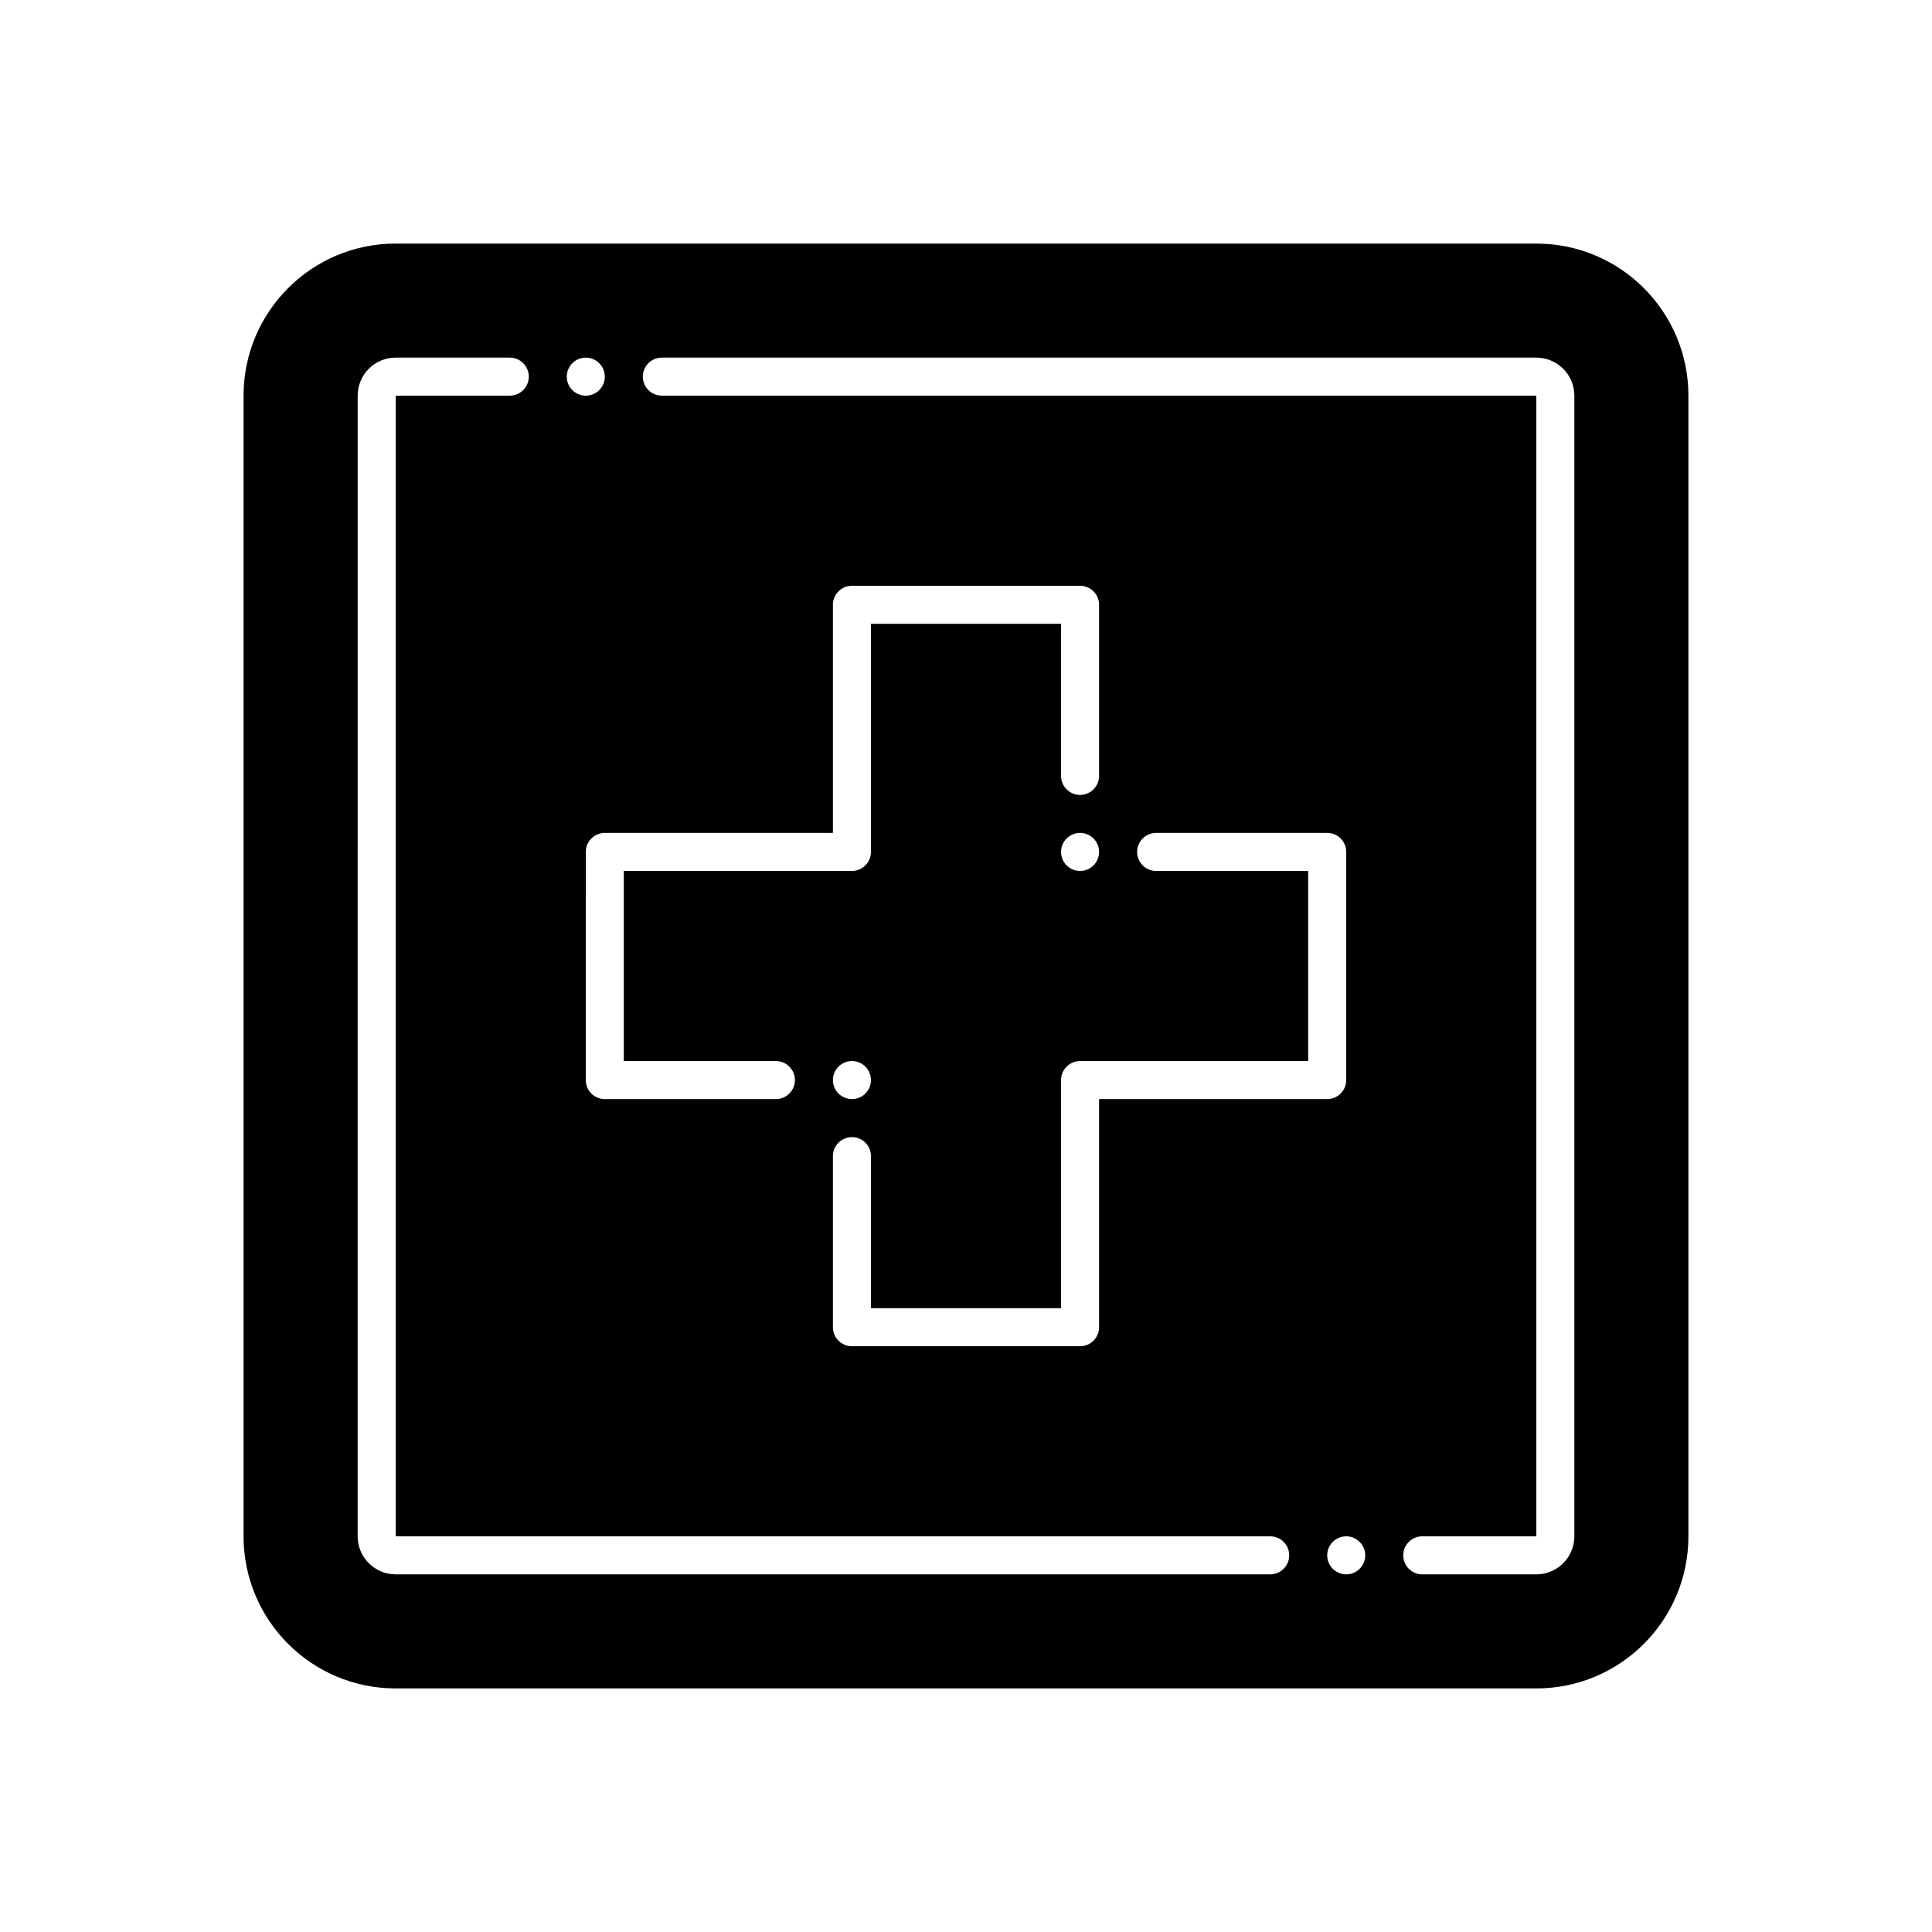 <?xml version="1.0" encoding="UTF-8"?>
<!-- Uploaded to: SVG Repo, www.svgrepo.com, Generator: SVG Repo Mixer Tools -->
<svg fill="#000000" width="800px" height="800px" version="1.1" viewBox="144 144 512 512" xmlns="http://www.w3.org/2000/svg">
 <path d="m551.14 208.55h-302.29c-22.258 0-40.305 18.047-40.305 40.305v302.29c0 22.258 18.047 40.305 40.305 40.305h302.29c22.258 0 40.305-18.047 40.305-40.305v-302.29c0-22.258-18.047-40.305-40.305-40.305zm-251.9 30.23c2.781 0 5.039 2.258 5.039 5.039s-2.258 5.039-5.039 5.039-5.039-2.258-5.039-5.039c0-2.785 2.258-5.039 5.039-5.039zm151.14 136.03c-2.781 0-5.039-2.258-5.039-5.039s2.258-5.039 5.039-5.039h45.344c2.781 0 5.039 2.258 5.039 5.039v60.457c0 2.781-2.258 5.039-5.039 5.039h-60.457v60.457c0 2.781-2.258 5.039-5.039 5.039h-60.457c-2.781 0-5.039-2.258-5.039-5.039v-45.344c0-2.781 2.258-5.039 5.039-5.039s5.039 2.258 5.039 5.039v40.305h50.383l-0.004-60.457c0-2.781 2.258-5.039 5.039-5.039h60.457v-50.379zm-85.648 55.418c0-2.781 2.258-5.039 5.039-5.039s5.039 2.258 5.039 5.039-2.258 5.039-5.039 5.039-5.039-2.258-5.039-5.039zm60.457-60.457c0-2.781 2.258-5.039 5.039-5.039s5.039 2.258 5.039 5.039-2.258 5.039-5.039 5.039-5.039-2.258-5.039-5.039zm10.078-20.152c0 2.781-2.258 5.039-5.039 5.039s-5.039-2.258-5.039-5.039v-40.305h-50.379v60.457c0 2.781-2.258 5.039-5.039 5.039h-60.457v50.383h40.305c2.781 0 5.039 2.258 5.039 5.039s-2.258 5.039-5.039 5.039h-45.344c-2.781 0-5.039-2.258-5.039-5.039l0.004-60.461c0-2.781 2.258-5.039 5.039-5.039h60.457l-0.004-60.457c0-2.781 2.258-5.039 5.039-5.039h60.457c2.781 0 5.039 2.258 5.039 5.039zm45.344 211.6h-231.75c-5.559 0-10.078-4.519-10.078-10.078l0.004-302.29c0-5.559 4.519-10.078 10.078-10.078h30.23c2.781 0 5.039 2.258 5.039 5.039s-2.258 5.039-5.039 5.039h-30.23v302.29h231.75c2.781 0 5.039 2.258 5.039 5.039-0.008 2.781-2.262 5.039-5.043 5.039zm20.152 0c-2.781 0-5.039-2.258-5.039-5.039s2.258-5.039 5.039-5.039 5.039 2.258 5.039 5.039c-0.004 2.781-2.258 5.039-5.039 5.039zm60.457-10.078c0 5.559-4.519 10.078-10.078 10.078h-30.23c-2.781 0-5.039-2.258-5.039-5.039s2.258-5.039 5.039-5.039h30.23v-302.29h-231.75c-2.781 0-5.039-2.258-5.039-5.039s2.258-5.039 5.039-5.039h231.75c5.559 0 10.078 4.519 10.078 10.078z"/>
</svg>